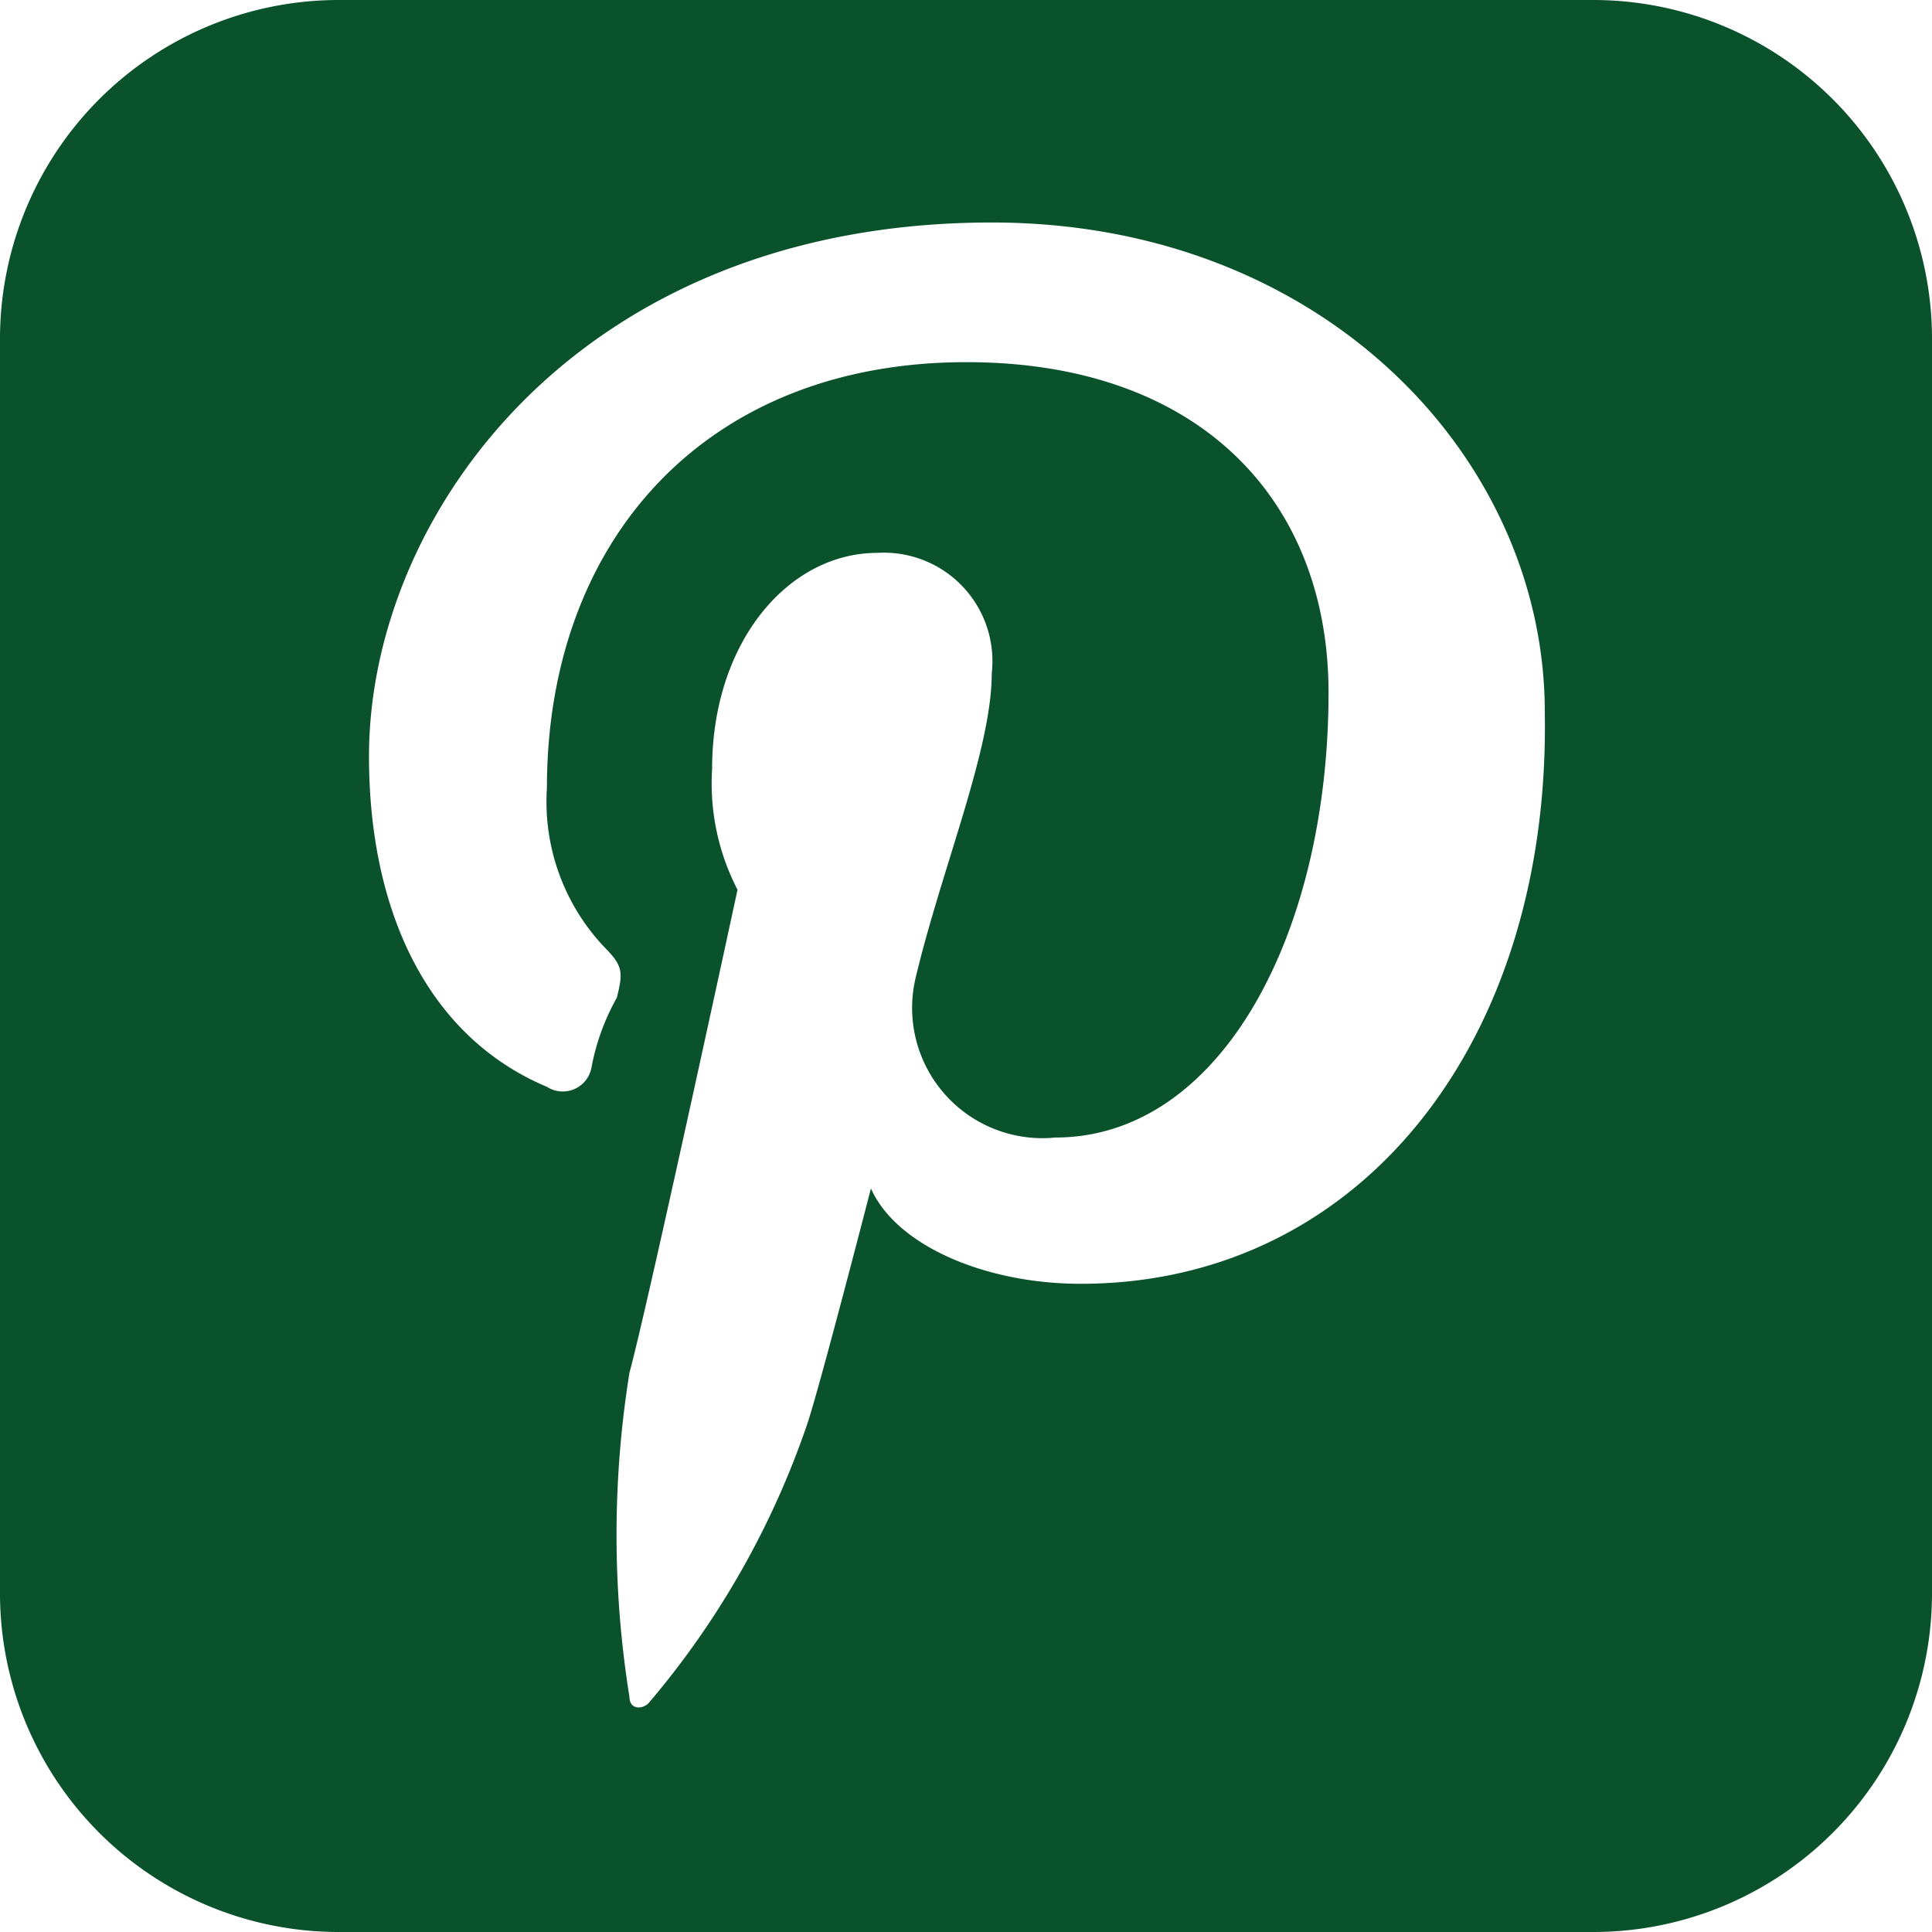 <svg xmlns="http://www.w3.org/2000/svg" width="100%" height="100%" viewBox="0 0 33.075 33.076"><defs><style>.a{fill:#0a522b;}</style></defs><path class="a" d="M177.509,0H155.966A5.8,5.8,0,0,0,150.2,5.766V27.309a5.8,5.8,0,0,0,5.766,5.766h21.543a5.8,5.8,0,0,0,5.766-5.766V5.766A5.8,5.8,0,0,0,177.509,0ZM168.7,21.978c-1.632,0-3.155-.653-3.59-1.632,0,0-.87,3.373-1.088,4.026a14.68,14.68,0,0,1-2.72,4.787c-.109.109-.326.109-.326-.109a17.512,17.512,0,0,1,0-5.549c.326-1.2,1.85-8.269,1.85-8.269a3.961,3.961,0,0,1-.435-2.067c0-2.176,1.306-3.7,2.829-3.7a1.858,1.858,0,0,1,1.958,2.067c0,1.306-.87,3.373-1.306,5.222a2.23,2.23,0,0,0,2.394,2.72c2.829,0,4.678-3.482,4.678-7.616,0-3.264-2.176-5.658-6.2-5.658-4.461,0-7.181,3.046-7.181,7.29a3.62,3.62,0,0,0,.979,2.72c.326.326.326.435.218.87a3.9,3.9,0,0,0-.435,1.2.5.5,0,0,1-.762.326c-2.067-.87-3.046-3.046-3.046-5.658,0-4.134,3.59-9.139,10.663-9.139,5.658,0,9.466,4.026,9.466,8.378C176.747,17.843,173.483,21.978,168.7,21.978Z" transform="translate(-150.2)"/></svg>
